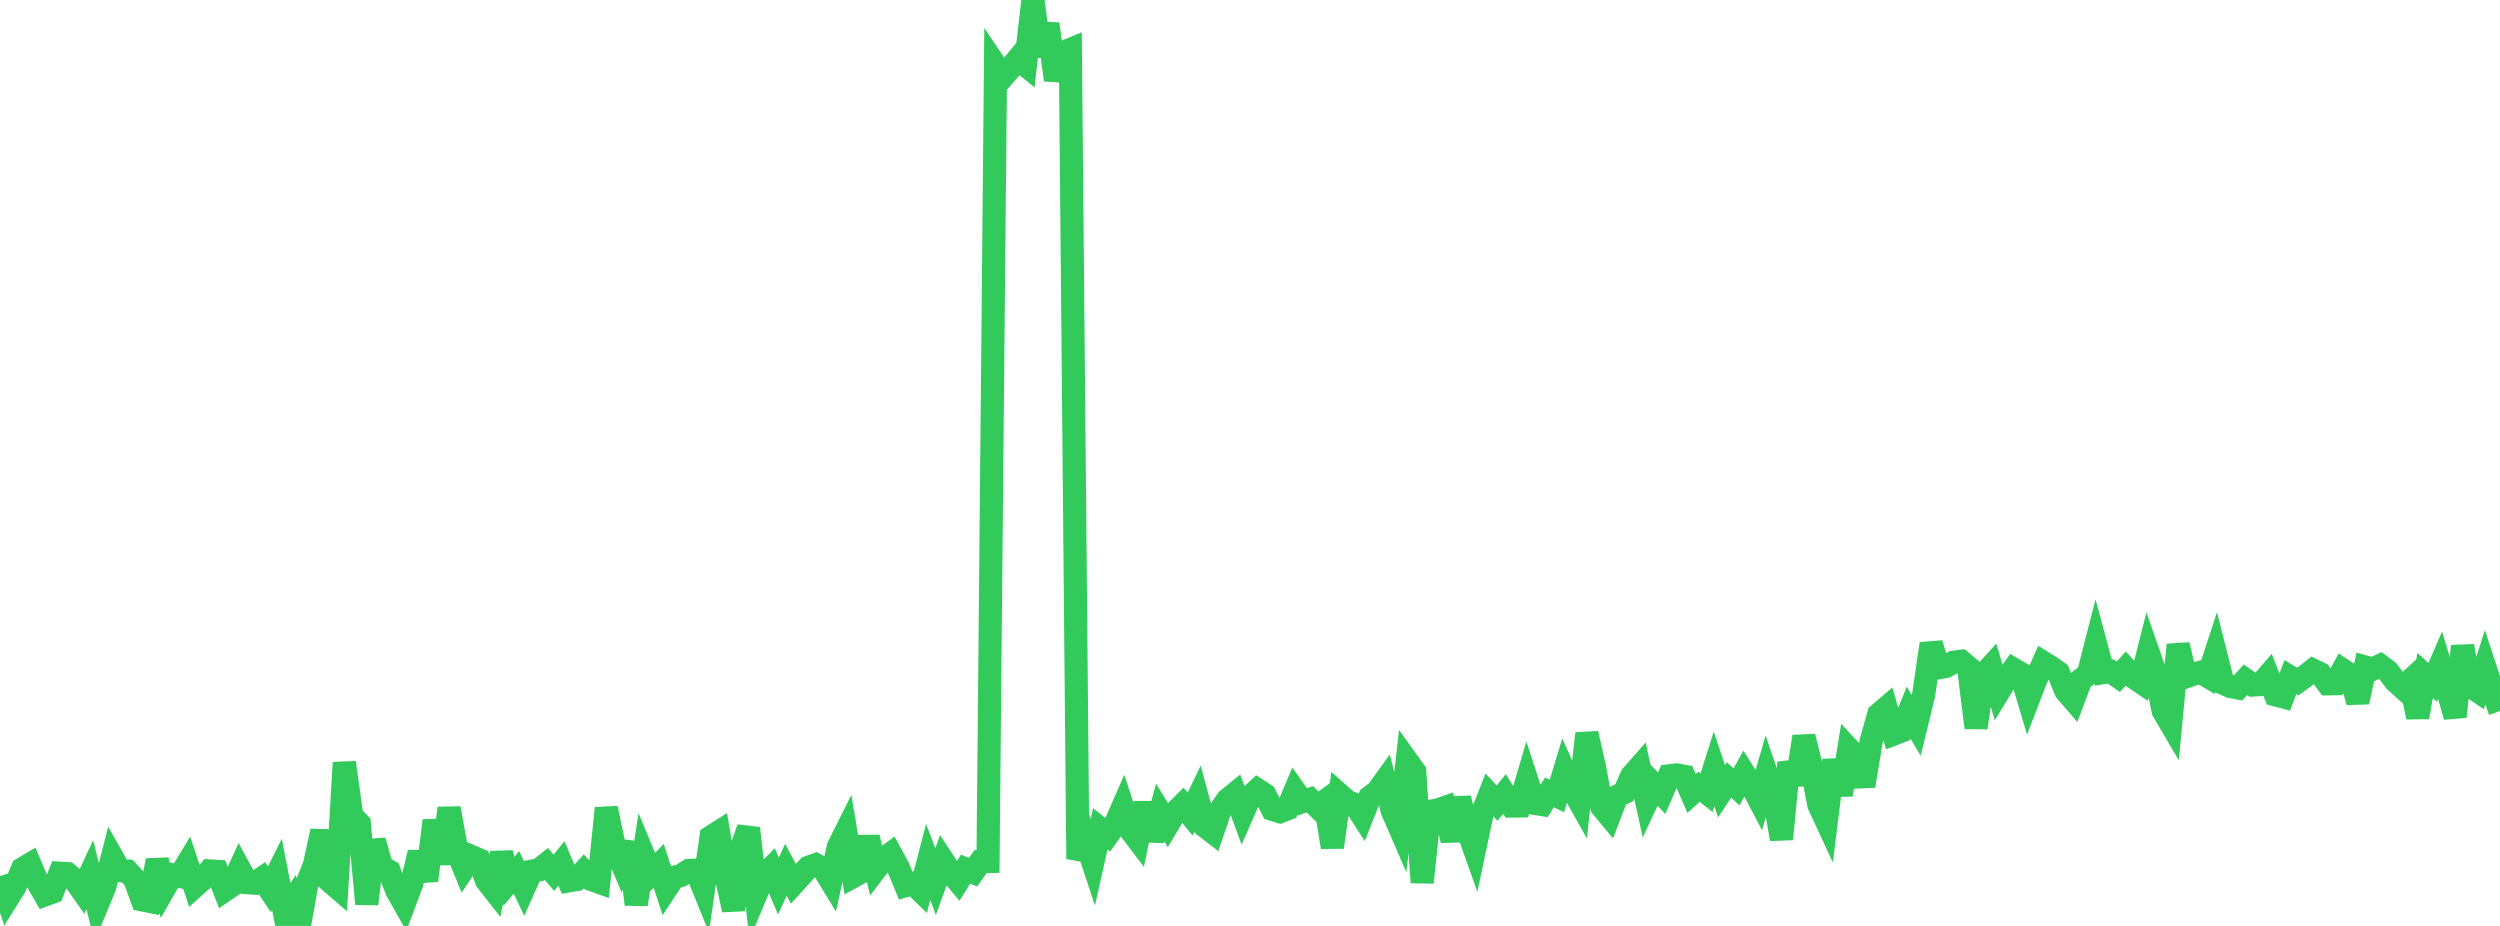 <?xml version="1.0" standalone="no"?>
<!DOCTYPE svg PUBLIC "-//W3C//DTD SVG 1.1//EN" "http://www.w3.org/Graphics/SVG/1.1/DTD/svg11.dtd">

<svg width="135" height="50" viewBox="0 0 135 50" preserveAspectRatio="none" 
  xmlns="http://www.w3.org/2000/svg"
  xmlns:xlink="http://www.w3.org/1999/xlink">


<polyline points="0.0, 47.31 0.404, 48.524 0.808, 47.878 1.213, 46.915 1.617, 46.674 2.021, 47.623 2.425, 48.324 2.829, 48.176 3.234, 47.152 3.638, 47.177 4.042, 47.529 4.446, 48.104 4.85, 47.235 5.254, 48.856 5.659, 47.871 6.063, 46.299 6.467, 47.015 6.871, 47.037 7.275, 47.472 7.68, 48.593 8.084, 48.674 8.488, 46.459 8.892, 47.944 9.296, 47.234 9.701, 47.321 10.105, 46.655 10.509, 47.871 10.913, 47.51 11.317, 47.03 11.722, 47.053 12.126, 48.085 12.53, 47.809 12.934, 46.921 13.338, 47.661 13.743, 47.694 14.147, 47.422 14.551, 48.024 14.955, 47.214 15.359, 49.29 15.763, 48.686 16.168, 50.0 16.572, 47.739 16.976, 46.72 17.38, 44.878 17.784, 47.562 18.189, 47.912 18.593, 41.179 18.997, 44.058 19.401, 44.475 19.805, 48.813 20.21, 45.396 20.614, 46.823 21.018, 47.041 21.422, 48.082 21.826, 48.797 22.231, 47.72 22.635, 46.04 23.039, 47.548 23.443, 44.313 23.847, 46.637 24.251, 43.647 24.656, 45.878 25.06, 46.871 25.464, 46.254 25.868, 46.426 26.272, 47.552 26.677, 48.067 27.081, 46.071 27.485, 47.59 27.889, 47.106 28.293, 47.958 28.698, 47.047 29.102, 46.974 29.506, 46.654 29.91, 47.128 30.314, 46.625 30.719, 47.566 31.123, 47.495 31.527, 47.056 31.931, 47.489 32.335, 47.635 32.74, 43.643 33.144, 45.582 33.548, 46.538 33.952, 45.512 34.356, 48.836 34.76, 46.202 35.165, 47.173 35.569, 46.754 35.973, 47.994 36.377, 47.381 36.781, 47.27 37.186, 47.01 37.59, 46.986 37.994, 47.979 38.398, 45.192 38.802, 44.935 39.207, 47.316 39.611, 49.131 40.015, 45.853 40.419, 44.728 40.823, 48.285 41.228, 47.318 41.632, 46.905 42.036, 47.846 42.44, 46.97 42.844, 47.724 43.249, 47.279 43.653, 46.834 44.057, 46.694 44.461, 46.91 44.865, 47.572 45.269, 45.728 45.674, 44.919 46.078, 47.326 46.482, 47.105 46.886, 45.215 47.29, 46.929 47.695, 46.398 48.099, 46.101 48.503, 46.847 48.907, 47.823 49.311, 47.703 49.716, 48.1 50.12, 46.546 50.524, 47.609 50.928, 46.486 51.332, 47.101 51.737, 47.582 52.141, 46.931 52.545, 47.102 52.949, 46.527 53.353, 46.521 53.757, 3.532 54.162, 4.135 54.566, 3.672 54.97, 3.188 55.374, 3.516 55.778, 0.0 56.183, 3.026 56.587, 1.291 56.991, 4.318 57.395, 2.84 57.799, 2.672 58.204, 46.383 58.608, 45.336 59.012, 46.559 59.416, 44.756 59.82, 45.08 60.225, 44.503 60.629, 43.581 61.033, 44.808 61.437, 45.339 61.841, 43.375 62.246, 45.367 62.65, 43.879 63.054, 44.541 63.458, 43.861 63.862, 43.463 64.266, 43.964 64.671, 43.125 65.075, 44.622 65.479, 44.934 65.883, 43.755 66.287, 43.184 66.692, 42.856 67.096, 43.944 67.5, 43.024 67.904, 42.651 68.308, 42.917 68.713, 43.708 69.117, 43.833 69.521, 43.676 69.925, 42.723 70.329, 43.295 70.734, 43.161 71.138, 43.561 71.542, 43.265 71.946, 45.748 72.35, 42.92 72.754, 43.277 73.159, 43.435 73.563, 44.062 73.967, 43.049 74.371, 42.745 74.775, 42.187 75.18, 43.77 75.584, 44.703 75.988, 41.101 76.392, 41.664 76.796, 47.653 77.201, 43.811 77.605, 43.75 78.009, 43.611 78.413, 45.385 78.817, 43.108 79.222, 44.727 79.626, 45.864 80.03, 43.951 80.434, 42.925 80.838, 43.367 81.243, 42.876 81.647, 43.527 82.051, 43.521 82.455, 42.145 82.859, 43.38 83.263, 43.444 83.668, 42.791 84.072, 42.984 84.476, 41.653 84.88, 42.551 85.284, 43.271 85.689, 39.608 86.093, 41.384 86.497, 43.567 86.901, 44.053 87.305, 43.002 87.71, 42.802 88.114, 41.892 88.518, 41.433 88.922, 43.28 89.326, 42.405 89.731, 42.836 90.135, 41.896 90.539, 41.846 90.943, 41.921 91.347, 42.852 91.751, 42.484 92.156, 42.802 92.56, 41.524 92.964, 42.728 93.368, 42.118 93.772, 42.491 94.177, 41.76 94.581, 42.406 94.985, 43.174 95.389, 41.791 95.793, 42.98 96.198, 45.311 96.602, 41.184 97.006, 42.347 97.41, 39.777 97.814, 41.401 98.219, 43.462 98.623, 44.333 99.027, 41.054 99.431, 42.916 99.835, 40.443 100.24, 40.878 100.644, 42.44 101.048, 40.003 101.452, 38.575 101.856, 38.228 102.26, 39.637 102.665, 39.482 103.069, 38.486 103.473, 39.171 103.877, 37.519 104.281, 34.76 104.686, 36.059 105.09, 35.985 105.494, 35.759 105.898, 35.709 106.302, 36.05 106.707, 39.297 107.111, 36.439 107.515, 35.995 107.919, 37.368 108.323, 36.706 108.728, 36.136 109.132, 36.372 109.536, 37.734 109.94, 36.688 110.344, 35.781 110.749, 36.032 111.153, 36.32 111.557, 37.317 111.961, 37.784 112.365, 36.715 112.769, 36.4 113.174, 34.82 113.578, 36.321 113.982, 36.257 114.386, 36.545 114.79, 36.11 115.195, 36.558 115.599, 36.833 116.003, 35.236 116.407, 36.39 116.811, 38.385 117.216, 39.075 117.62, 34.818 118.024, 36.554 118.428, 36.413 118.832, 36.301 119.237, 36.539 119.641, 35.302 120.045, 36.895 120.449, 37.073 120.853, 37.15 121.257, 36.706 121.662, 36.99 122.066, 36.966 122.47, 36.497 122.874, 37.52 123.278, 37.627 123.683, 36.563 124.087, 36.804 124.491, 36.507 124.895, 36.187 125.299, 36.381 125.704, 36.926 126.108, 36.92 126.512, 36.181 126.916, 36.448 127.32, 37.909 127.725, 36.02 128.129, 36.131 128.533, 35.938 128.937, 36.24 129.341, 36.77 129.746, 37.135 130.15, 36.761 130.554, 38.726 130.958, 36.478 131.362, 36.845 131.766, 35.914 132.171, 37.26 132.575, 38.699 132.979, 34.89 133.383, 37.039 133.787, 37.314 134.192, 36.051 134.596, 37.281 135.0, 38.396" fill="none" stroke="#32ca5b" stroke-width="1.25"/>

</svg>